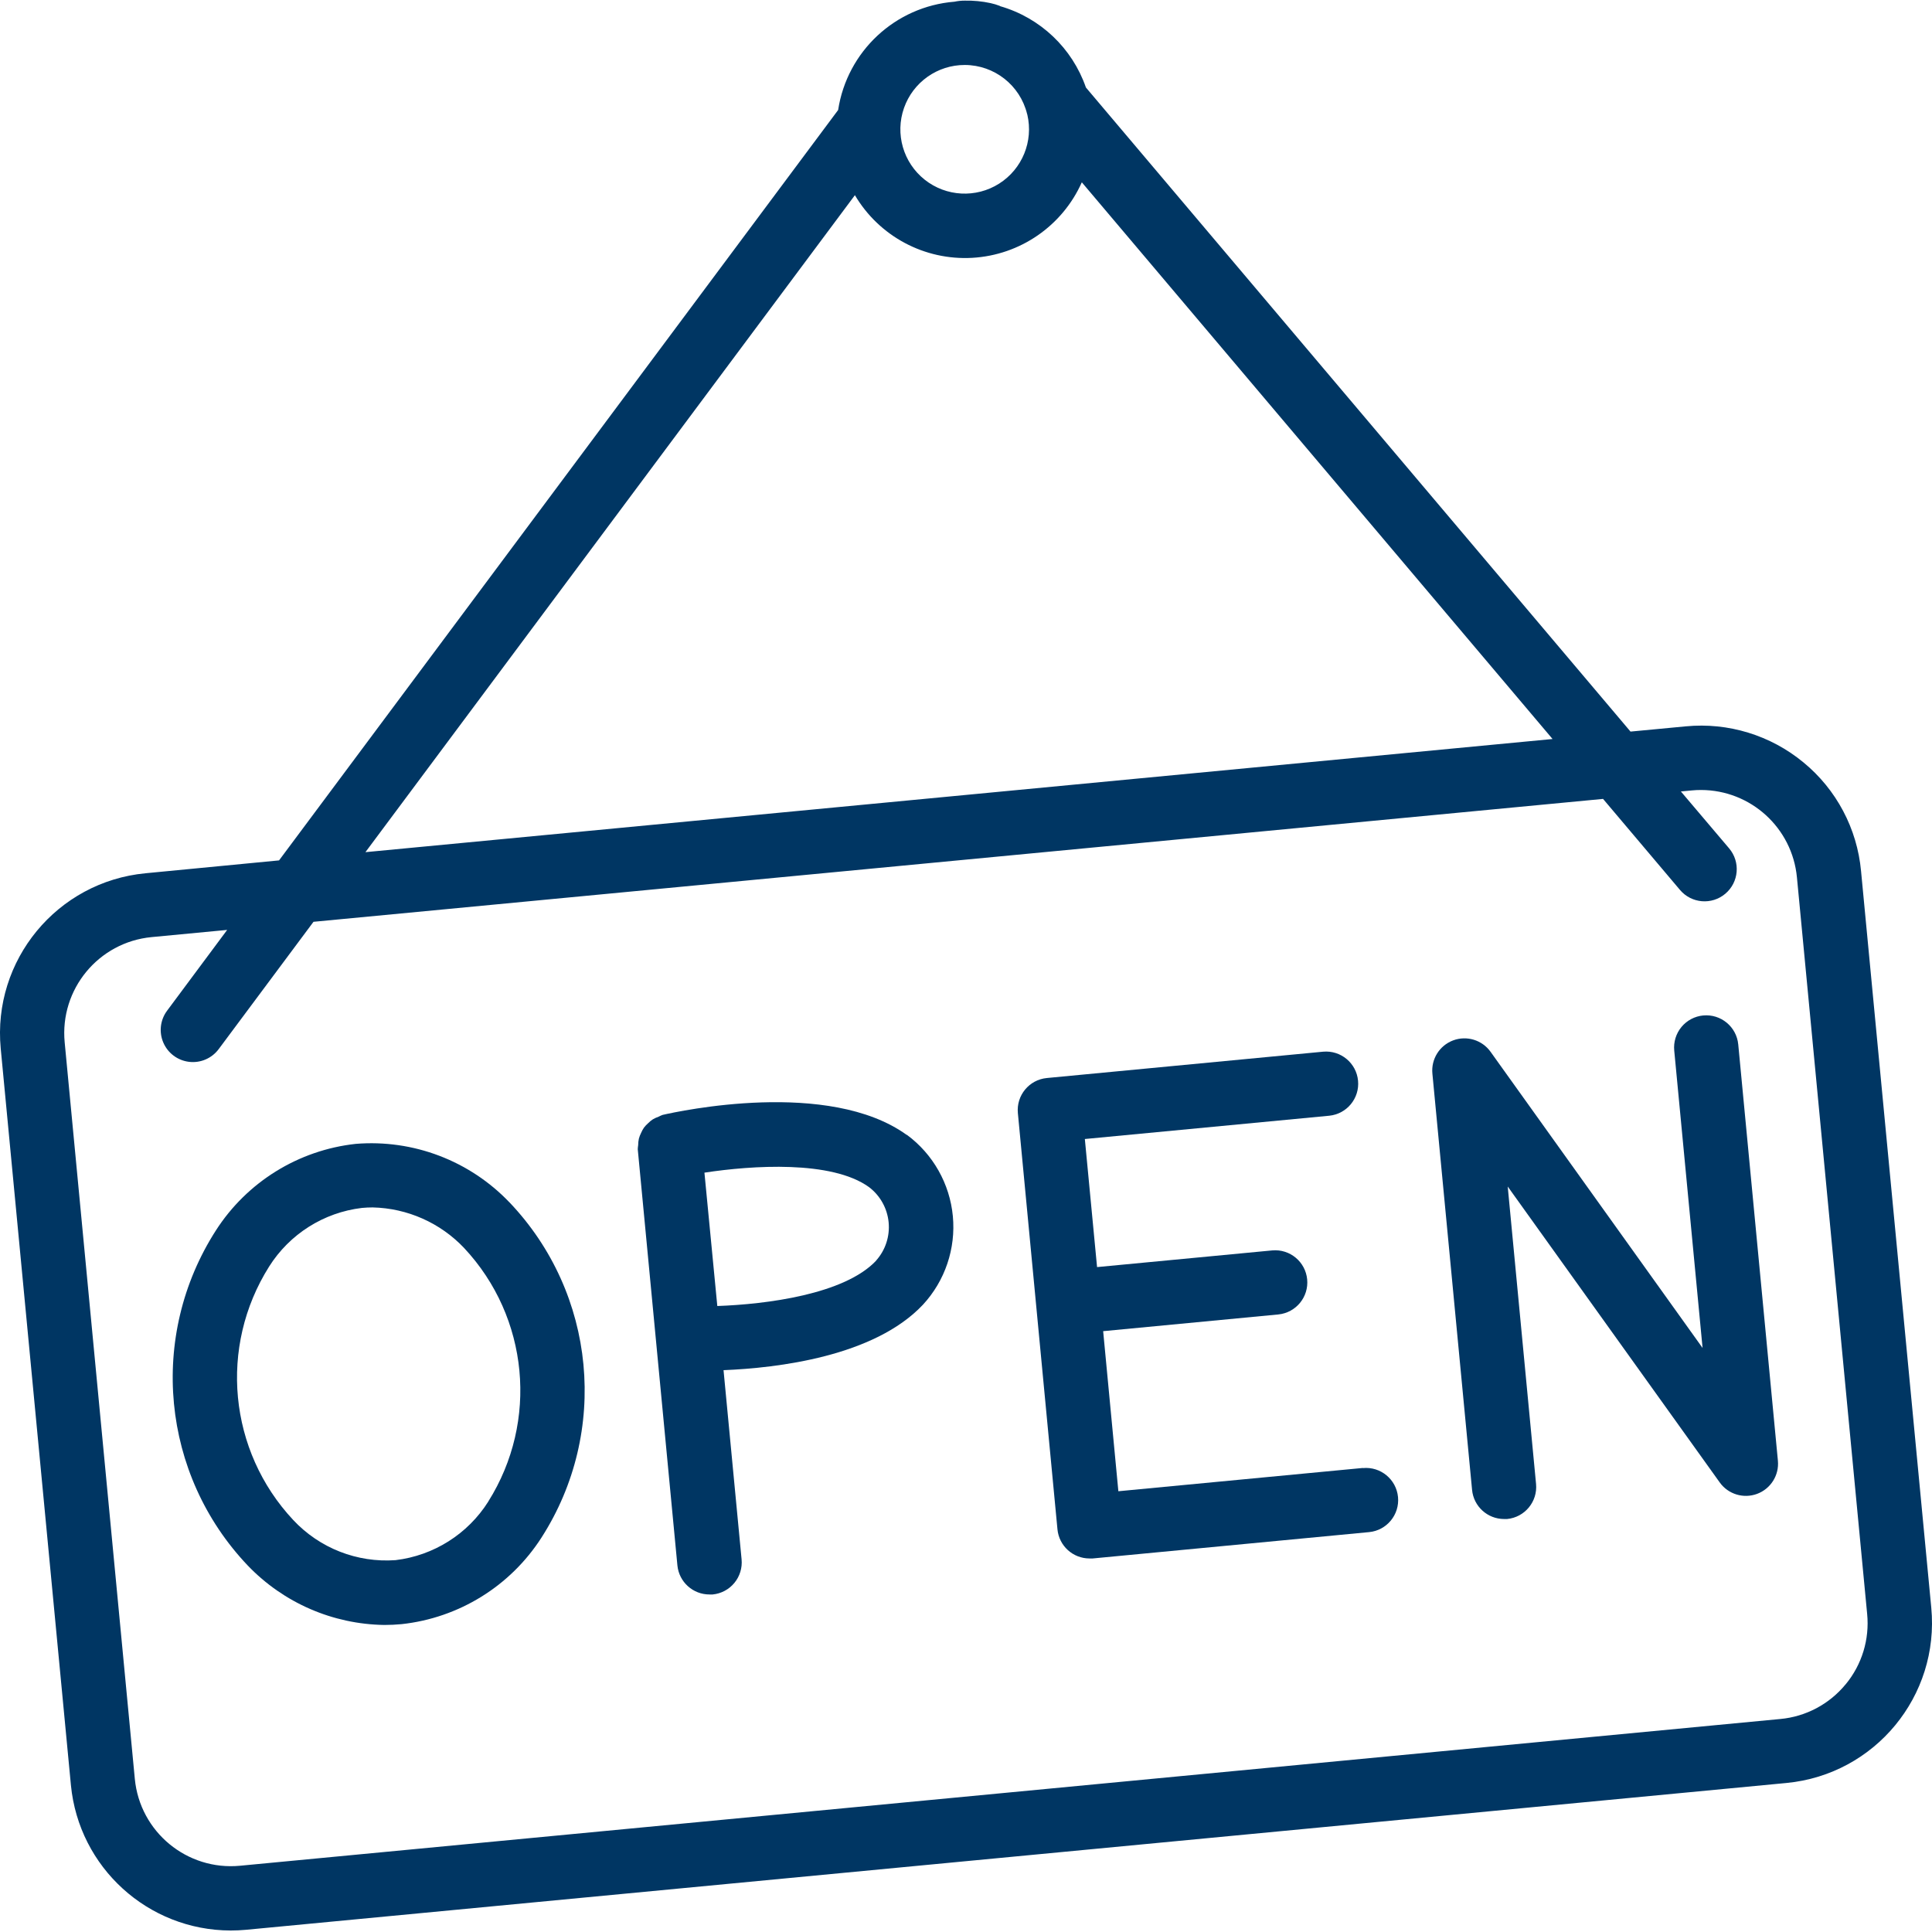 <svg height="504pt" viewBox="0 0 504.16 504" width="504pt" fill="#003663" xmlns="http://www.w3.org/2000/svg"><path d="m470.621 198.875c-8.578-7.09-19.625-10.48-30.703-9.414l-14.43 1.367-142.117-168.078c-3.566-10.285-11.906-18.191-22.359-21.211-.051 0-.086-.066-.137-.094-.773-.297-1.57-.535-2.383-.711-2.207-.48-4.457-.695-6.715-.648-.91-.004-1.82.09-2.711.277-15.445 1.246-28.008 12.945-30.352 28.262l-145.895 195.816-34.855 3.359c-23.066 2.211-39.973 22.695-37.773 45.762l18.316 192.207c2.078 21.473 20.098 37.871 41.672 37.922 1.344 0 2.695-.066 4.055-.191l401.961-38.309c23.066-2.211 39.973-22.695 37.773-45.762l-18.324-192.207c-1.02-11.078-6.43-21.285-15.023-28.348zm-218.844-182c7.699.023 14.395 5.281 16.242 12.758l.066.207c1.625 6.961-1.332 14.184-7.367 18.004-6.039 3.82-13.836 3.402-19.426-1.043-5.594-4.449-7.758-11.949-5.395-18.691 2.363-6.742 8.734-11.254 15.879-11.234zm-28.688 33.977c6.348 10.746 18.164 17.055 30.629 16.348s23.492-8.309 28.586-19.707l122.84 145.273-309.785 29.527zm258.516 388.613c-4.242 5.164-10.375 8.418-17.027 9.031l-401.93 38.293c-13.84 1.324-26.137-8.82-27.465-22.664l-18.305-192.207c-1.32-13.84 8.824-26.129 22.664-27.457l19.738-1.879-15.66 21.059c-1.801 2.398-2.184 5.574-1.004 8.332 1.176 2.758 3.738 4.68 6.715 5.035 2.977.359 5.918-.895 7.719-3.297l24.758-33.246 336.512-32.07 20.078 23.754c2.992 3.543 8.293 3.984 11.832.988 3.543-2.992 3.988-8.293.992-11.832l-12.59-14.848 2.82-.27c.812-.082 1.625-.121 2.441-.117 12.965.023 23.789 9.883 25.02 22.789l18.324 192.207c.656 6.633-1.363 13.25-5.605 18.383zm0 0"/><path d="m132.961 313.699c-10.383-10.887-25.125-16.504-40.121-15.285-14.953 1.629-28.367 9.926-36.496 22.578-17.715 27.598-14.273 63.73 8.336 87.484 9.328 9.719 22.16 15.293 35.629 15.48 1.488 0 2.988-.07 4.477-.211 14.957-1.617 28.379-9.918 36.508-22.578 17.719-27.594 14.277-63.727-8.332-87.477zm-5.539 78.059c-5.355 8.48-14.25 14.094-24.207 15.285-10.023.719-19.832-3.129-26.691-10.469-16.891-18.047-19.484-45.219-6.305-66.129 5.352-8.496 14.25-14.121 24.215-15.312.941-.09 1.879-.133 2.82-.133 9.051.207 17.641 4.02 23.863 10.594 16.883 18.055 19.469 45.219 6.305 66.141zm0 0"/><path d="m236.617 296.082c-20.336-14.664-59.348-6.23-63.723-5.223-.352.133-.691.285-1.023.461-.527.18-1.039.414-1.52.699-.441.289-.852.629-1.223 1.008-.402.348-.762.734-1.086 1.156-.297.441-.555.91-.762 1.402-.238.469-.426.961-.562 1.469-.121.551-.184 1.113-.184 1.68-.059.359-.094.719-.109 1.082l10.348 108.629c.434 4.305 4.066 7.574 8.395 7.555h.797c2.215-.215 4.258-1.297 5.672-3.016 1.418-1.719 2.094-3.926 1.883-6.145l-4.711-49.371c14.02-.57 39.293-3.539 52.039-17.086 5.766-6.242 8.602-14.645 7.801-23.102-.801-8.457-5.164-16.176-11.996-21.227zm-7.973 32.793c-8.316 8.836-28.715 11.398-41.461 11.852l-3.359-34.801c12.438-1.895 33.18-3.273 42.941 3.77 2.918 2.211 4.773 5.543 5.125 9.184.352 3.645-.836 7.27-3.277 9.996zm0 0"/><path d="m355.629 382.988-63.789 6.074-3.969-41.773 45.734-4.363c4.59-.469 7.941-4.551 7.504-9.145-.438-4.59-4.496-7.973-9.09-7.566l-45.738 4.355-3.188-33.422 63.789-6.078c4.59-.469 7.941-4.551 7.504-9.145-.434-4.59-4.496-7.969-9.09-7.566l-72.125 6.875c-4.609.441-7.992 4.535-7.555 9.148l10.332 108.629c.414 4.301 4.023 7.586 8.344 7.594h.84l72.125-6.875c4.613-.438 8-4.539 7.559-9.152s-4.539-8-9.152-7.559zm0 0"/><path d="m444.449 264.906c-2.215.215-4.258 1.297-5.676 3.016-1.414 1.719-2.09 3.926-1.879 6.145l7.395 77.605-55.32-77.281c-2.207-3.086-6.215-4.309-9.77-2.98-3.559 1.332-5.777 4.887-5.414 8.664l10.355 108.629c.406 4.305 4.02 7.598 8.344 7.605h.797c4.613-.445 7.992-4.539 7.555-9.148l-7.395-77.617 55.332 77.23c2.207 3.078 6.211 4.293 9.762 2.965 3.551-1.328 5.77-4.875 5.41-8.648l-10.348-108.621c-.438-4.613-4.535-8-9.148-7.562zm0 0"/></svg>